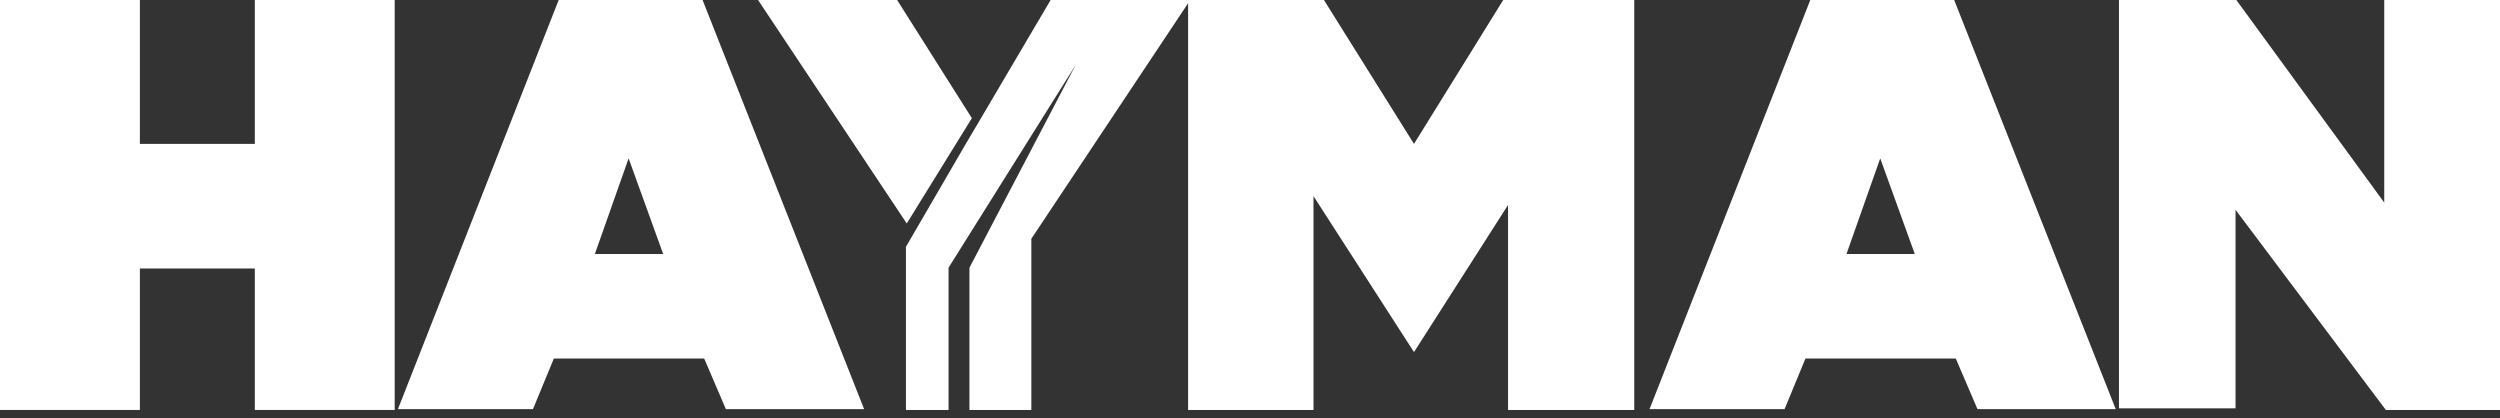 <?xml version="1.0" encoding="UTF-8"?>
<svg xmlns="http://www.w3.org/2000/svg" version="1.1" viewBox="0 0 311 52">
  <rect x="0" y="0" width="311" height="52" fill="#333333" stroke="none"/>
  <defs>
    <style>
      .cls-1 {
        fill: #fff;
      }
    </style>
  </defs>
  <!-- Generator: Adobe Illustrator 28.7.1, SVG Export Plug-In . SVG Version: 1.2.0 Build 142)  -->
  <g>
    <g id="Layer_1">
      <g>
        <polygon class="cls-1" points="120.9 14.7 111.6 0 94.3 0 112.8 27.8 120.9 14.7"/>
        <polygon class="cls-1" points="31.7 17.9 17.4 17.9 17.4 0 0 0 0 51 17.4 51 17.4 33.4 31.7 33.4 31.7 51 49.1 51 49.1 0 31.7 0 31.7 17.9"/>
        <path class="cls-1" d="M69.5,0l-20,50.9h16.8l2.6-6.3h18.7l2.7,6.3h17.2L87.4,0h-17.9ZM74,31.6l4.2-11.9,4.3,11.9h-8.5Z"/>
        <path class="cls-1" d="M225.2,0l-20,50.9h16.8l2.6-6.3h18.7l2.7,6.3h17.2L243.1,0h-17.9ZM229.7,31.6l4.2-11.9,4.3,11.9h-8.5Z"/>
        <polygon class="cls-1" points="187.6 0 187 0 175.9 17.9 164.7 0 163.4 0 156 0 148 0 147.8 0 130.7 0 120.5 17.3 120.2 17.8 112.7 30.7 112.7 51 118 51 118 33.3 133.8 8.1 120.6 33.3 120.6 51 128.3 51 128.3 29.7 147.8 .4 147.8 51 163.4 51 163.4 24.4 175.9 43.8 175.9 43.8 175.9 43.8 175.9 43.8 175.9 43.8 187.6 25.5 187.6 51 203.3 51 203.3 0 195.7 0 187.6 0"/>
        <polygon class="cls-1" points="296.6 0 296.6 25.2 278.2 0 263.6 0 263.6 50.8 278.1 50.8 278.1 26.1 296.8 51 311 51 311 0 296.6 0"/>
      </g>
    </g>
  </g>
</svg>